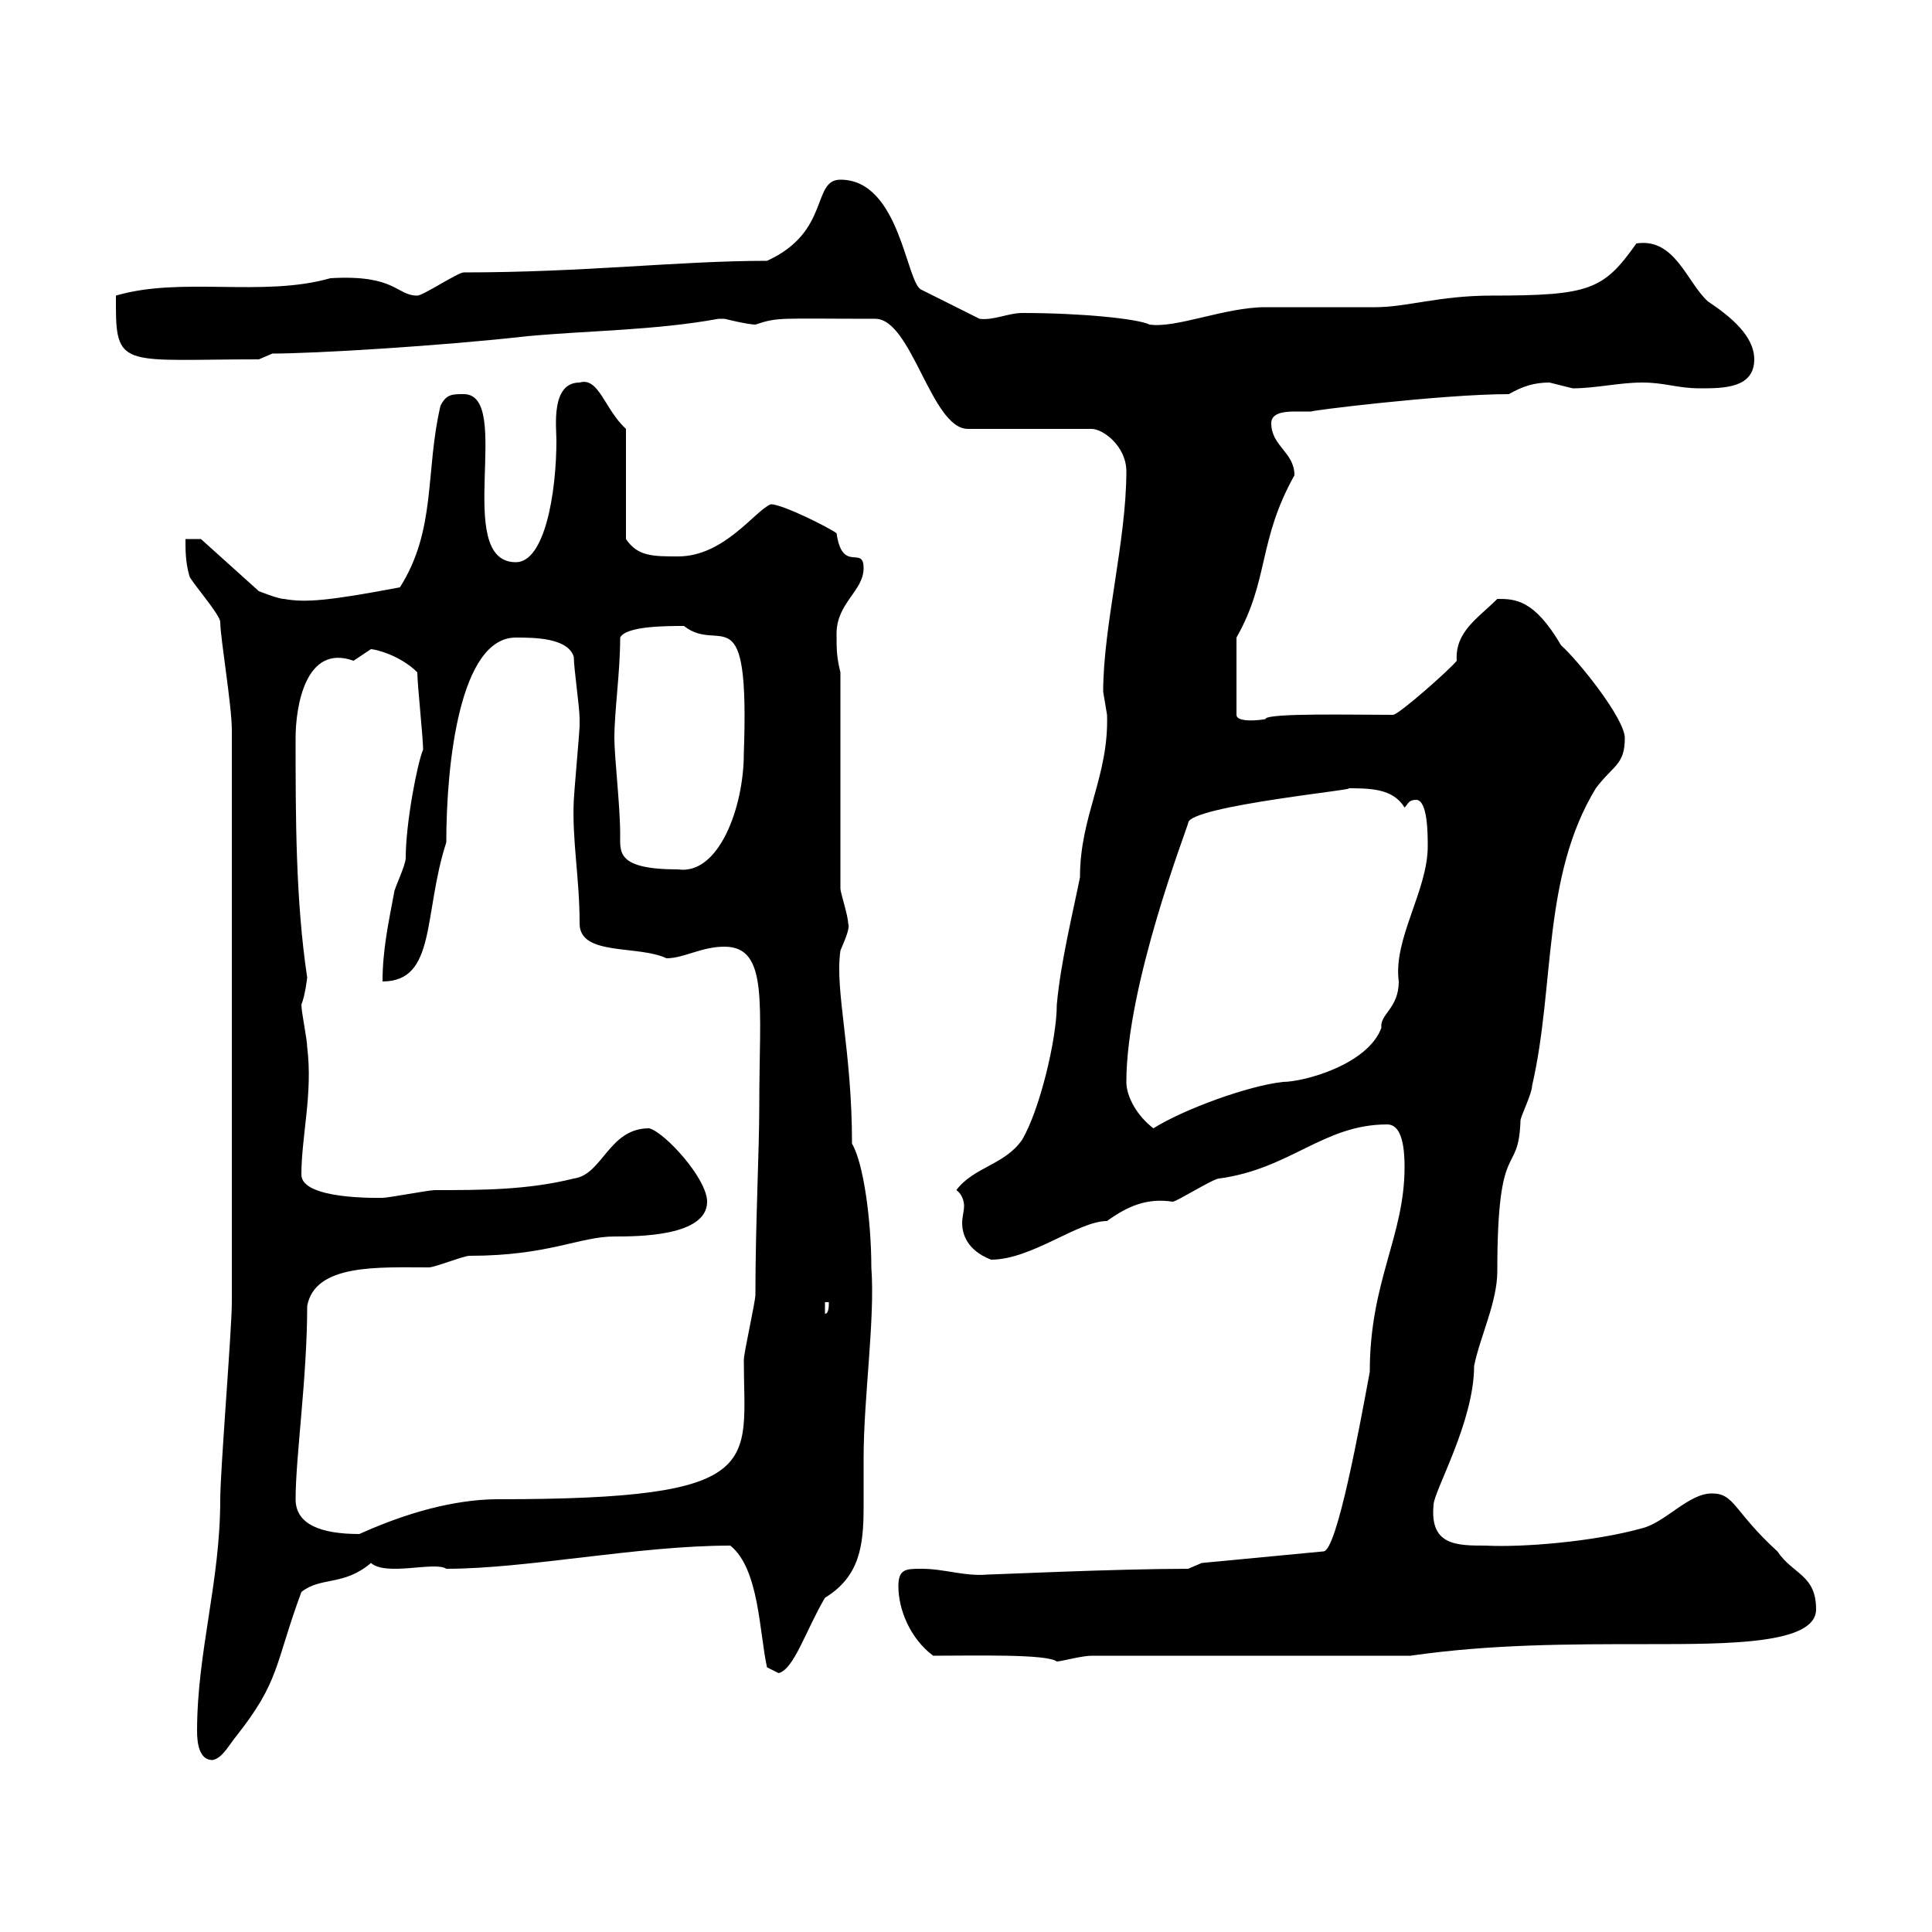 <svg xmlns="http://www.w3.org/2000/svg" xmlns:xlink="http://www.w3.org/1999/xlink" width="300" height="300"><path d="M30.60 268.80C30.60 270.60 30.90 273.30 33 273.30C34.50 273 35.40 271.20 36.60 269.70C43.50 261 42.60 258.60 46.80 247.20C49.80 244.80 53.40 246.30 57.60 242.70C60 244.80 67.50 242.40 69.30 243.60C81.90 243.60 99 240 113.40 240C117.90 243.60 117.90 253.50 119.10 258.90C119.10 258.90 120.90 259.80 120.90 259.80C123.30 259.20 125.10 253.20 128.10 248.10C133.50 244.80 134.10 240 134.10 234C134.10 231.60 134.10 229.20 134.10 226.50C134.10 216.90 135.90 204.90 135.30 196.80C135.30 189.60 134.10 180.60 132.30 177.60C132.30 162.90 129.60 153.90 130.50 147.60C131.40 145.50 132 144 131.70 143.40C131.70 142.20 130.50 138.60 130.50 138L130.50 104.40C129.90 102 129.90 100.80 129.90 98.40C129.90 93.60 134.10 91.80 134.10 88.20C134.10 84.60 130.80 89.10 129.90 82.80C128.70 81.90 121.50 78.30 119.70 78.30C117.30 79.20 112.50 86.40 105.30 86.40C101.40 86.40 99 86.40 97.20 83.70L97.20 66.60C93.90 63.60 93 58.50 90 59.40C85.50 59.40 86.40 66.30 86.40 68.40C86.40 76.50 84.60 87.30 80.10 87.30C70.20 87.30 79.80 61.20 72 61.20C70.20 61.20 69.30 61.20 68.40 63C66 73.20 67.80 82.20 62.10 91.20C51 93.30 47.40 93.60 44.10 93C43.20 93 40.20 91.80 40.20 91.80L31.20 83.70L28.80 83.70C28.80 85.50 28.80 87.30 29.40 89.40C29.40 90 34.20 95.40 34.20 96.60C34.20 99 36 109.50 36 113.40L36 202.20C36 206.40 34.20 228.30 34.20 232.80C34.20 245.70 30.60 256.50 30.60 268.80ZM144.90 257.10C151.20 257.10 162.60 256.80 164.10 258C164.70 258 168 257.10 169.50 257.10L219 257.10C231.60 255.30 243.30 255.30 255.90 255.30C268.50 255.30 282 255.30 282 249.90C282 244.50 278.40 244.50 276 240.90C269.10 234.60 269.40 231.90 265.80 231.90C262.20 231.90 258.60 236.40 255 237.30C247.50 239.40 236.40 240.30 230.70 240C226.20 240 222 240 222.60 233.70C222.60 231.60 228.90 220.80 228.90 212.10C229.80 207.60 232.50 202.20 232.50 197.40C232.50 176.10 235.80 183 236.10 174C236.10 173.40 237.90 169.80 237.90 168.60C241.50 153 239.40 136.20 247.80 122.40C250.50 118.80 252.30 118.80 252.30 114.60C252.30 111.60 245.10 102.60 242.40 100.20C238.20 93 235.20 93 232.50 93C229.50 96 225.90 98.10 226.20 102.60C225.30 103.80 217.20 111 216.30 111C210 111 197.10 110.70 196.50 111.60C197.40 111.60 192 112.50 192 111L192 99C197.10 90 195.30 84 201 73.80C201 70.20 197.40 69.30 197.40 65.70C197.40 64.20 199.20 63.90 201 63.90C201.90 63.90 202.80 63.90 203.70 63.90C202.20 63.90 223.80 61.20 234.30 61.20C236.40 60 238.20 59.40 240.60 59.40C240.60 59.40 244.20 60.30 244.20 60.30C247.80 60.30 251.40 59.40 255 59.40C258.60 59.40 260.40 60.30 264 60.30C267.60 60.30 272.40 60.30 272.40 55.80C272.40 52.20 268.80 49.20 265.20 46.80C261.90 43.80 260.10 36.90 254.10 37.80C249 45 246.90 45.90 231.60 45.90C223.50 45.90 218.40 47.70 213.60 47.70C211.80 47.70 198.30 47.70 196.50 47.70C190.20 47.70 182.70 51 178.50 50.40C176.70 49.50 168 48.60 158.70 48.60C156.60 48.60 154.20 49.80 152.10 49.50L143.10 45C140.70 44.10 139.80 27.90 130.50 27.90C126 27.90 129 36 119.10 40.50C105.30 40.50 90.90 42.30 72 42.30C71.10 42.30 65.70 45.90 64.80 45.90C61.50 45.90 61.50 42.60 51.30 43.20C40.80 46.20 28.20 42.90 18 45.90C18 45.90 18 47.70 18 47.70C18 57.30 19.80 55.80 40.20 55.80L42.30 54.90C48.90 54.90 68.70 53.70 81.90 52.20C91.80 51.30 101.70 51.30 111.60 49.50C111.60 49.50 111.60 49.50 112.50 49.50C112.50 49.50 116.10 50.40 117.30 50.40C120.90 49.20 120.90 49.50 135.90 49.50C141.60 49.50 144.60 66.60 150.30 66.60L169.50 66.60C171.30 66.60 174.90 69.30 174.90 73.20C174.90 84 171.30 97.20 171.30 107.40C171.30 107.40 171.90 111 171.90 111C172.20 120.60 167.70 126.60 167.70 136.20C166.50 142.20 164.70 149.40 164.10 156C164.10 161.40 161.40 172.50 158.70 177C156 180.90 151.20 181.20 148.50 184.80C149.40 185.40 149.70 186.60 149.70 187.20C149.70 188.10 149.40 189 149.40 189.90C149.40 191.40 150 194.10 153.90 195.60C160.20 195.60 167.40 189.60 171.90 189.60C175.20 187.20 178.20 186 182.10 186.60C182.70 186.60 188.40 183 189.30 183C200.40 181.50 205.50 174.60 215.40 174.60C216.90 174.60 218.10 176.10 218.10 181.20C218.10 192 212.70 198.90 212.70 213C211.20 221.10 207.60 240.90 205.50 240.90L186.60 242.70L184.50 243.60C173.40 243.60 154.20 244.50 153.30 244.50C149.70 244.80 146.70 243.60 143.10 243.60C140.70 243.60 139.50 243.60 139.50 246.30C139.50 249.90 141.30 254.40 144.90 257.10ZM45.90 232.80C45.90 226.20 47.70 213.90 47.70 202.80C48.90 196.20 58.80 196.80 66.60 196.80C67.50 196.80 72 195 72.90 195C85.20 195 90 192 95.40 192C99 192 109.80 192 109.80 186.60C109.80 183 103.20 175.80 100.80 175.20C94.50 175.20 93.60 182.40 89.10 183C81.90 184.80 74.70 184.80 67.50 184.80C66.60 184.80 60.30 186 59.40 186C58.80 186 46.80 186.30 46.80 182.40C46.80 176.40 48.60 169.80 47.70 162.60C47.70 161.40 46.80 157.20 46.80 156C47.40 154.50 47.70 151.80 47.70 151.80C45.90 139.80 45.90 126.90 45.90 114.60C45.90 109.80 47.40 99.90 54.90 102.60C54.90 102.60 57.60 100.80 57.60 100.80C58.20 100.80 62.10 101.70 64.80 104.40C64.80 106.20 65.70 114.60 65.70 116.40C64.80 118.50 63 127.80 63 133.20C63 134.40 61.20 138 61.20 138.60C60.30 143.40 59.40 147.60 59.40 152.40C67.80 152.40 65.70 141.90 69.30 130.80C69.30 118.50 71.40 99 80.10 99C82.80 99 88.20 99 89.10 102C89.10 103.80 90 109.80 90 111.60C90 112.80 90 112.80 90 112.80C90 113.40 89.10 123.60 89.10 124.20C88.80 130.50 90 136.20 90 143.40C90 148.50 99 146.70 103.50 148.80C106.20 148.80 108.90 147 112.50 147C119.40 147 117.90 156 117.90 171.60C117.90 178.80 117.30 189.90 117.30 201C117.30 202.20 115.50 210 115.50 211.20C115.50 227.40 119.40 232.80 77.40 232.80C72.30 232.80 65.10 234 55.80 238.20C49.80 238.20 45.90 236.70 45.90 232.80ZM128.10 202.20L128.70 202.20C128.70 202.80 128.70 204 128.10 204ZM174.90 168C174.90 153 184.20 129 184.50 127.80C184.50 125.10 213 122.40 209.10 122.40C212.70 122.40 216.30 122.40 218.10 125.40C218.70 124.80 218.70 124.20 219.90 124.20C221.70 124.20 221.70 129.60 221.70 131.40C221.70 138.30 216.30 145.80 217.20 152.40C217.20 156.60 214.20 157.50 214.50 159.60C212.40 165.30 202.50 168 199.20 168C193.80 168.60 183.90 172.20 179.10 175.20C176.70 173.40 174.90 170.40 174.90 168ZM95.40 114.60C95.40 110.40 96.30 104.40 96.30 99C97.20 97.20 103.50 97.20 106.20 97.20C111.90 101.70 116.40 91.80 115.50 117C115.50 125.40 111.60 135.90 105.30 135C95.70 135 96.30 132.30 96.30 129.60C96.30 125.10 95.40 117.60 95.40 114.60Z"/></svg>